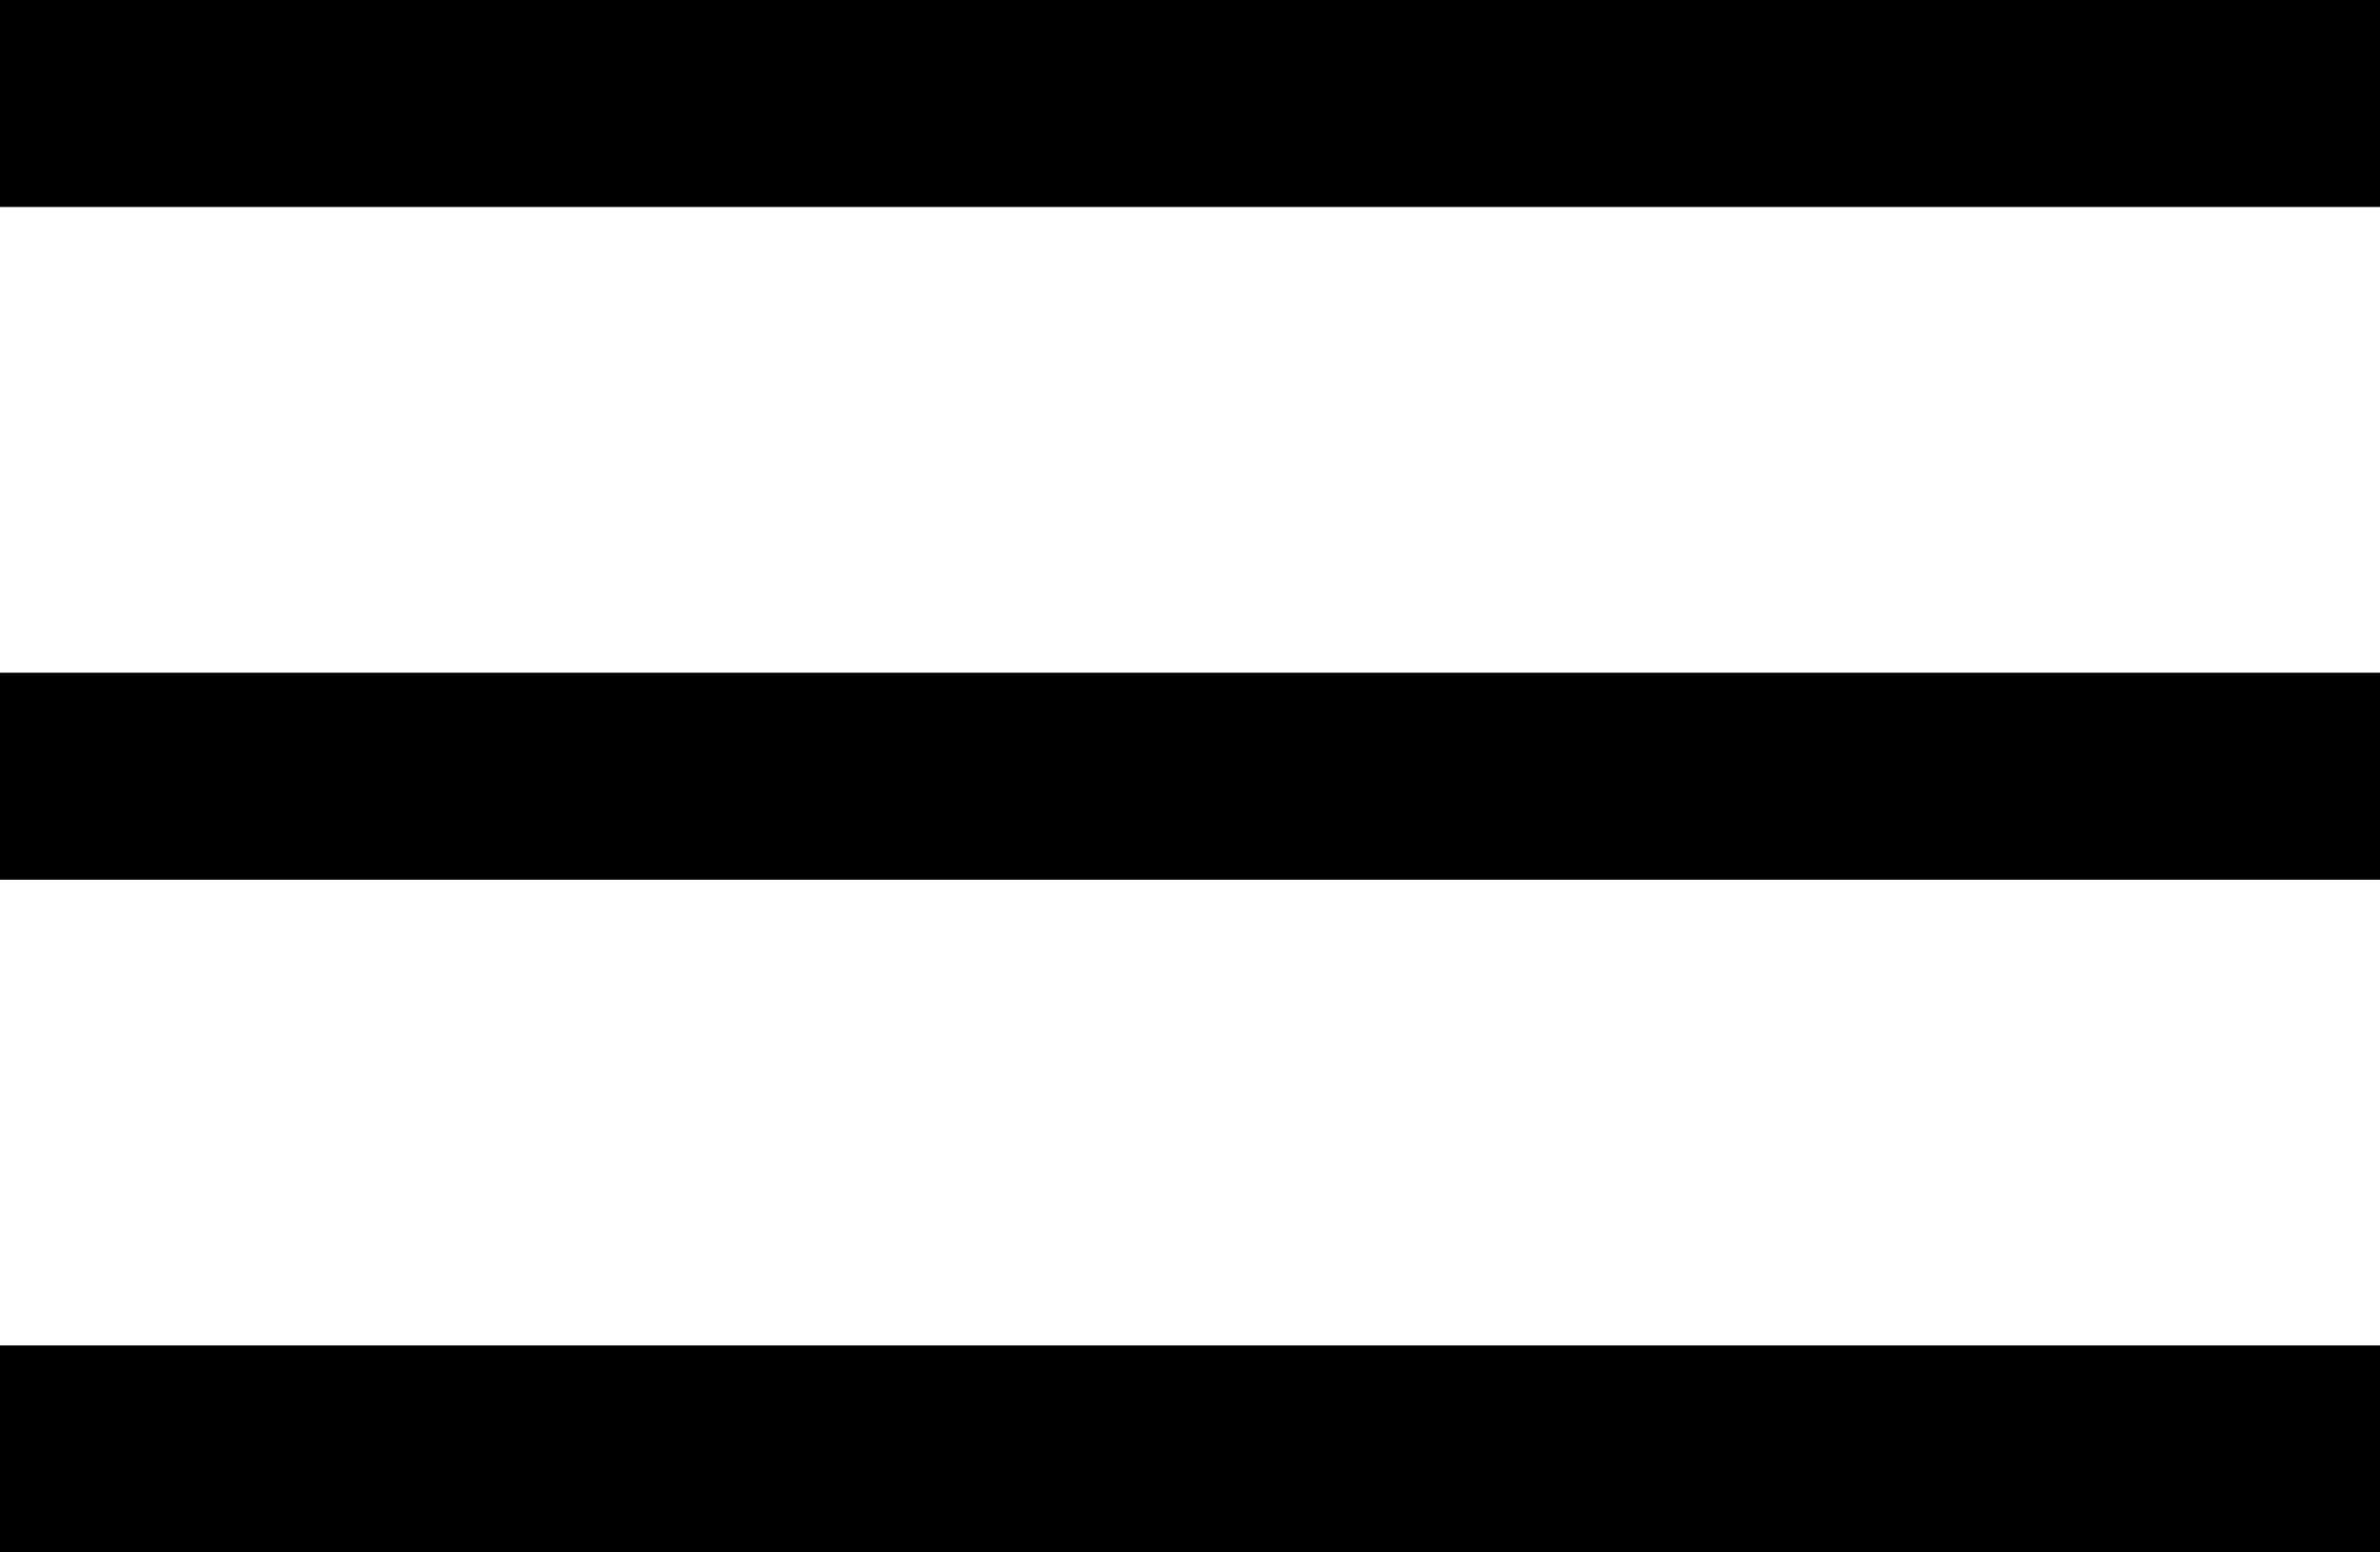 <svg width="46" height="30" viewBox="0 0 46 30" fill="none" xmlns="http://www.w3.org/2000/svg">
<line y1="2" x2="46" y2="2" stroke="black" stroke-width="4"/>
<line y1="15" x2="46" y2="15" stroke="black" stroke-width="4"/>
<line y1="28" x2="46" y2="28" stroke="black" stroke-width="4"/>
</svg>
